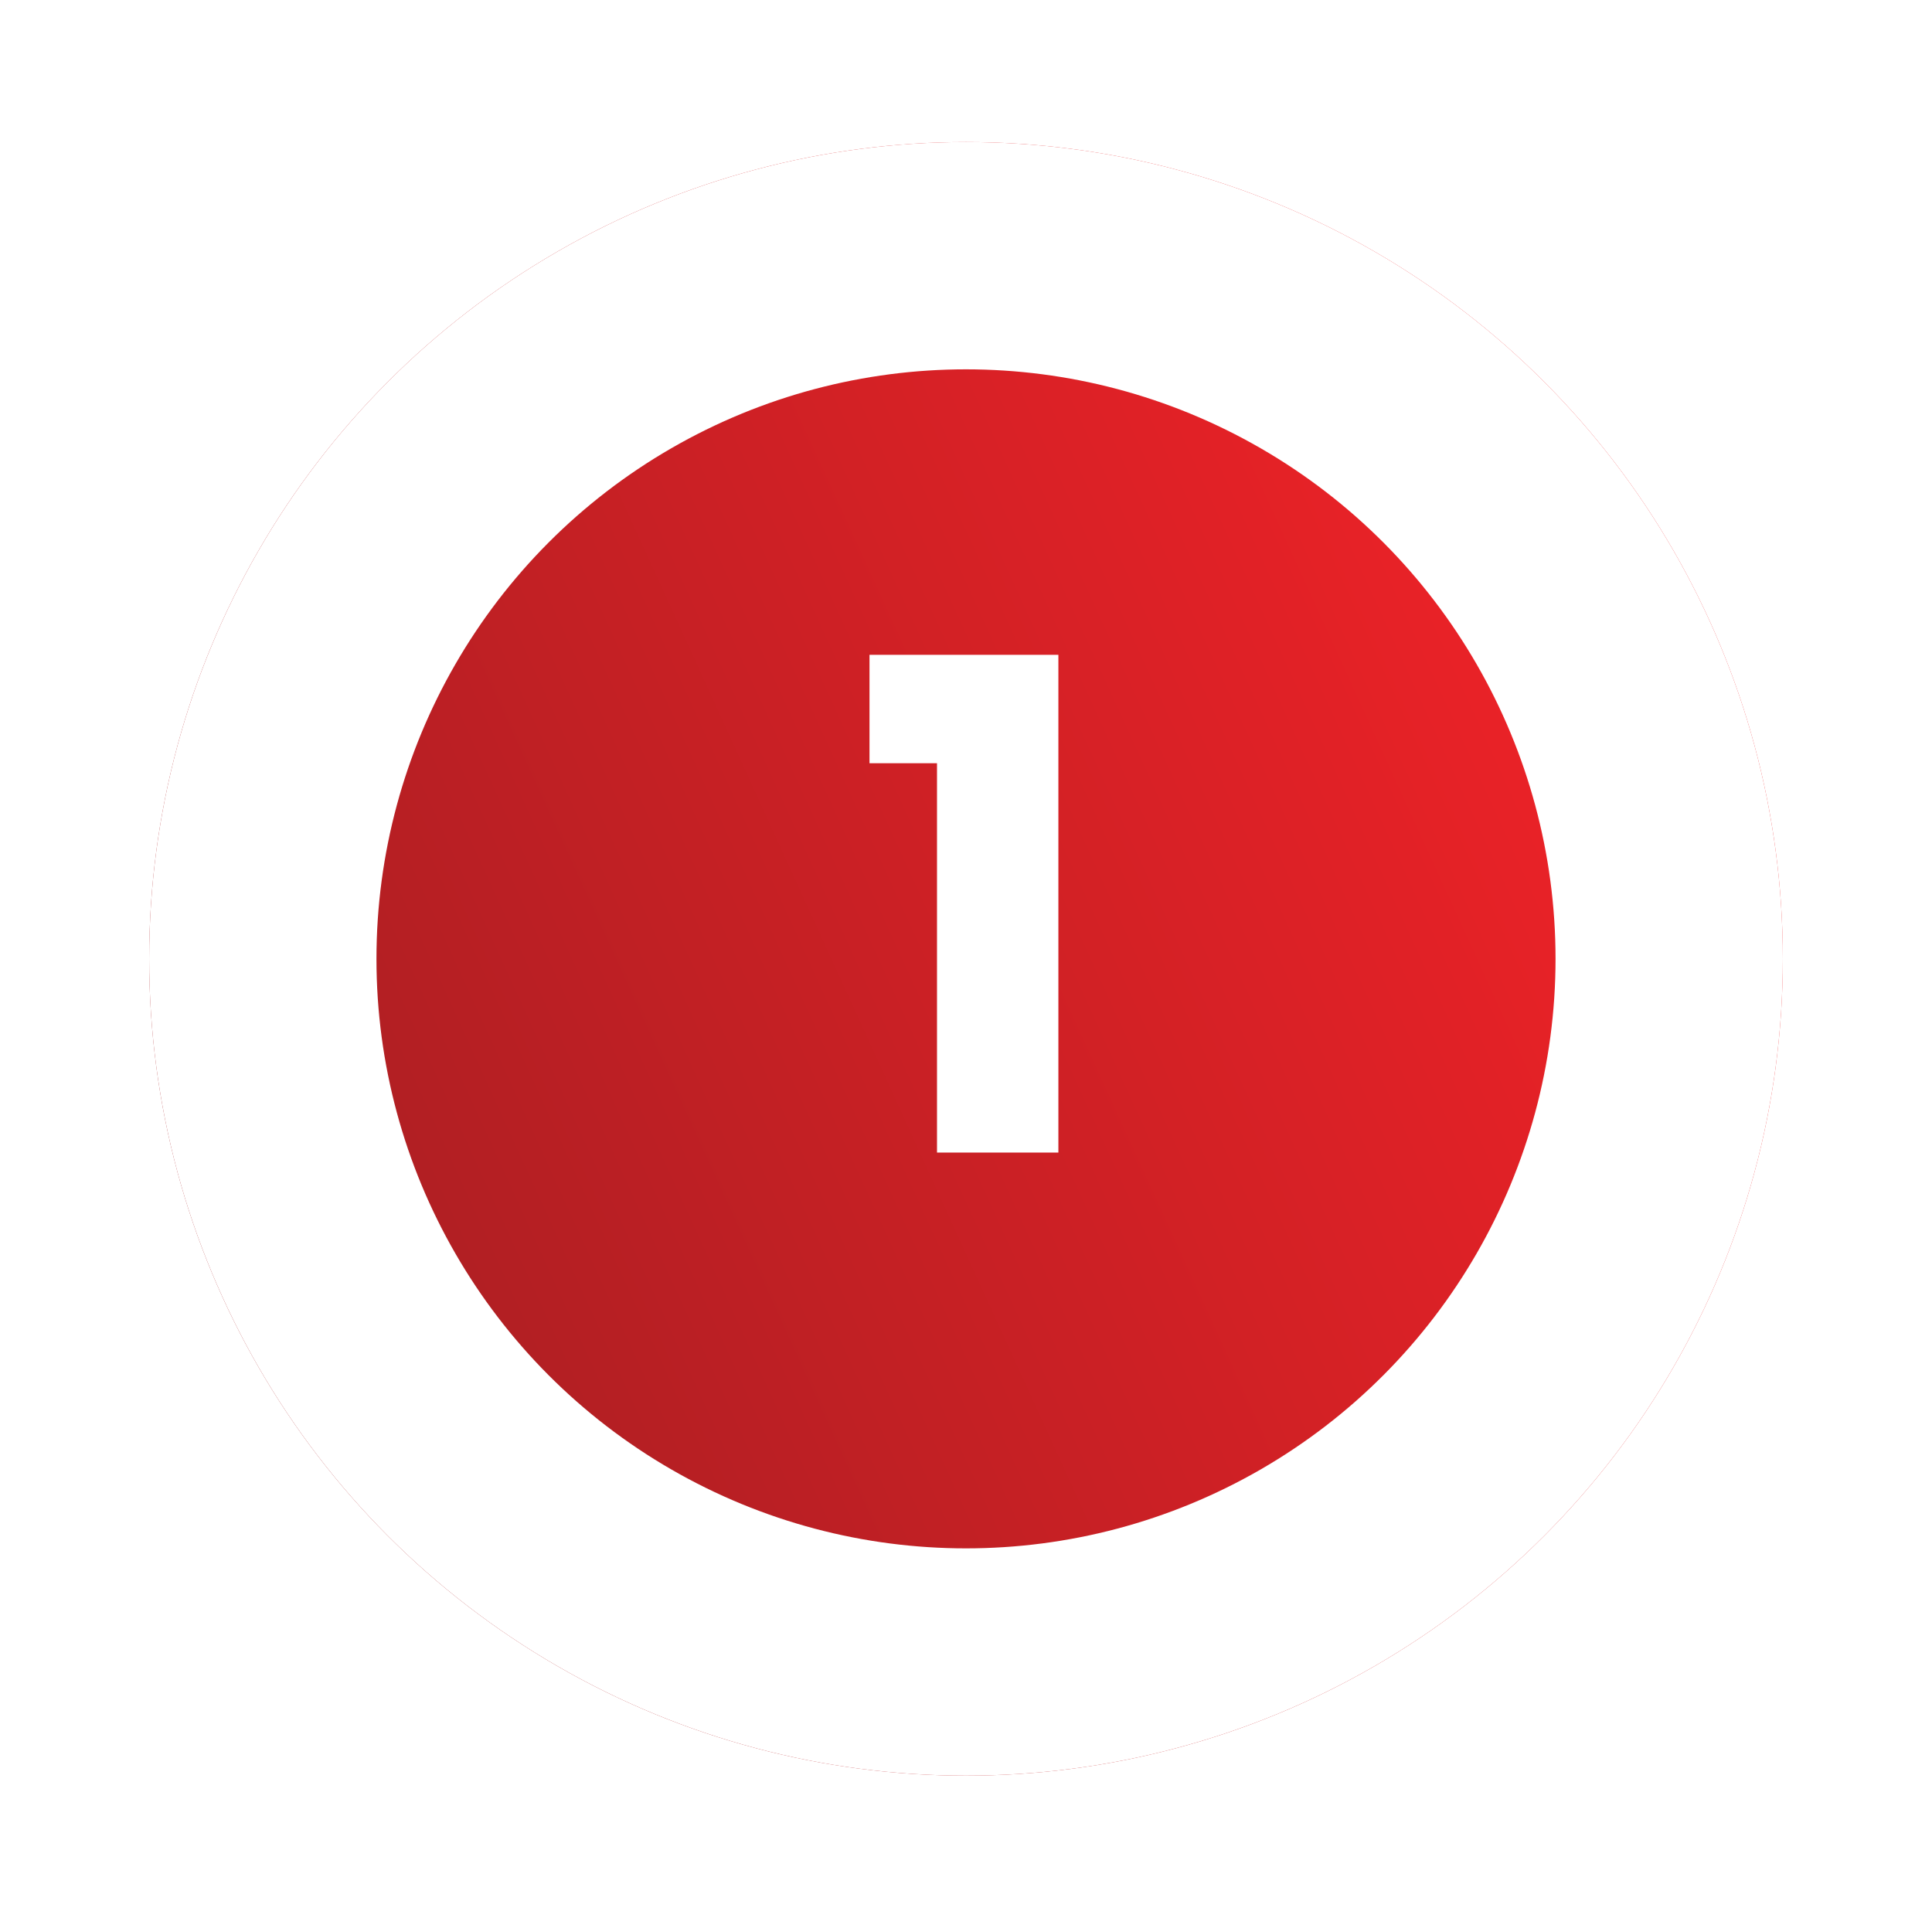 <svg width="136" height="135" viewBox="0 0 136 135" fill="none" xmlns="http://www.w3.org/2000/svg">
<g filter="url(#filter0_d_71_6245)">
<circle cx="67" cy="66.5" r="57.5" fill="url(#paint0_linear_71_6245)"/>
<circle cx="67" cy="66.5" r="49.5" stroke="white" stroke-width="16"/>
</g>
<path d="M61.207 53.729V46.097H74.503V81.137H65.959V53.729H61.207Z" fill="white"/>
<defs>
<filter id="filter0_d_71_6245" x="0.5" y="0" width="135" height="135" filterUnits="userSpaceOnUse" color-interpolation-filters="sRGB">
<feFlood flood-opacity="0" result="BackgroundImageFix"/>
<feColorMatrix in="SourceAlpha" type="matrix" values="0 0 0 0 0 0 0 0 0 0 0 0 0 0 0 0 0 0 127 0" result="hardAlpha"/>
<feMorphology radius="6" operator="dilate" in="SourceAlpha" result="effect1_dropShadow_71_6245"/>
<feOffset dx="1" dy="1"/>
<feGaussianBlur stdDeviation="2"/>
<feComposite in2="hardAlpha" operator="out"/>
<feColorMatrix type="matrix" values="0 0 0 0 0 0 0 0 0 0 0 0 0 0 0 0 0 0 0.15 0"/>
<feBlend mode="normal" in2="BackgroundImageFix" result="effect1_dropShadow_71_6245"/>
<feBlend mode="normal" in="SourceGraphic" in2="effect1_dropShadow_71_6245" result="shape"/>
</filter>
<linearGradient id="paint0_linear_71_6245" x1="9.5" y1="94.024" x2="109.784" y2="48.242" gradientUnits="userSpaceOnUse">
<stop stop-color="#A31E22"/>
<stop offset="1" stop-color="#EC2227"/>
</linearGradient>
</defs>
</svg>
